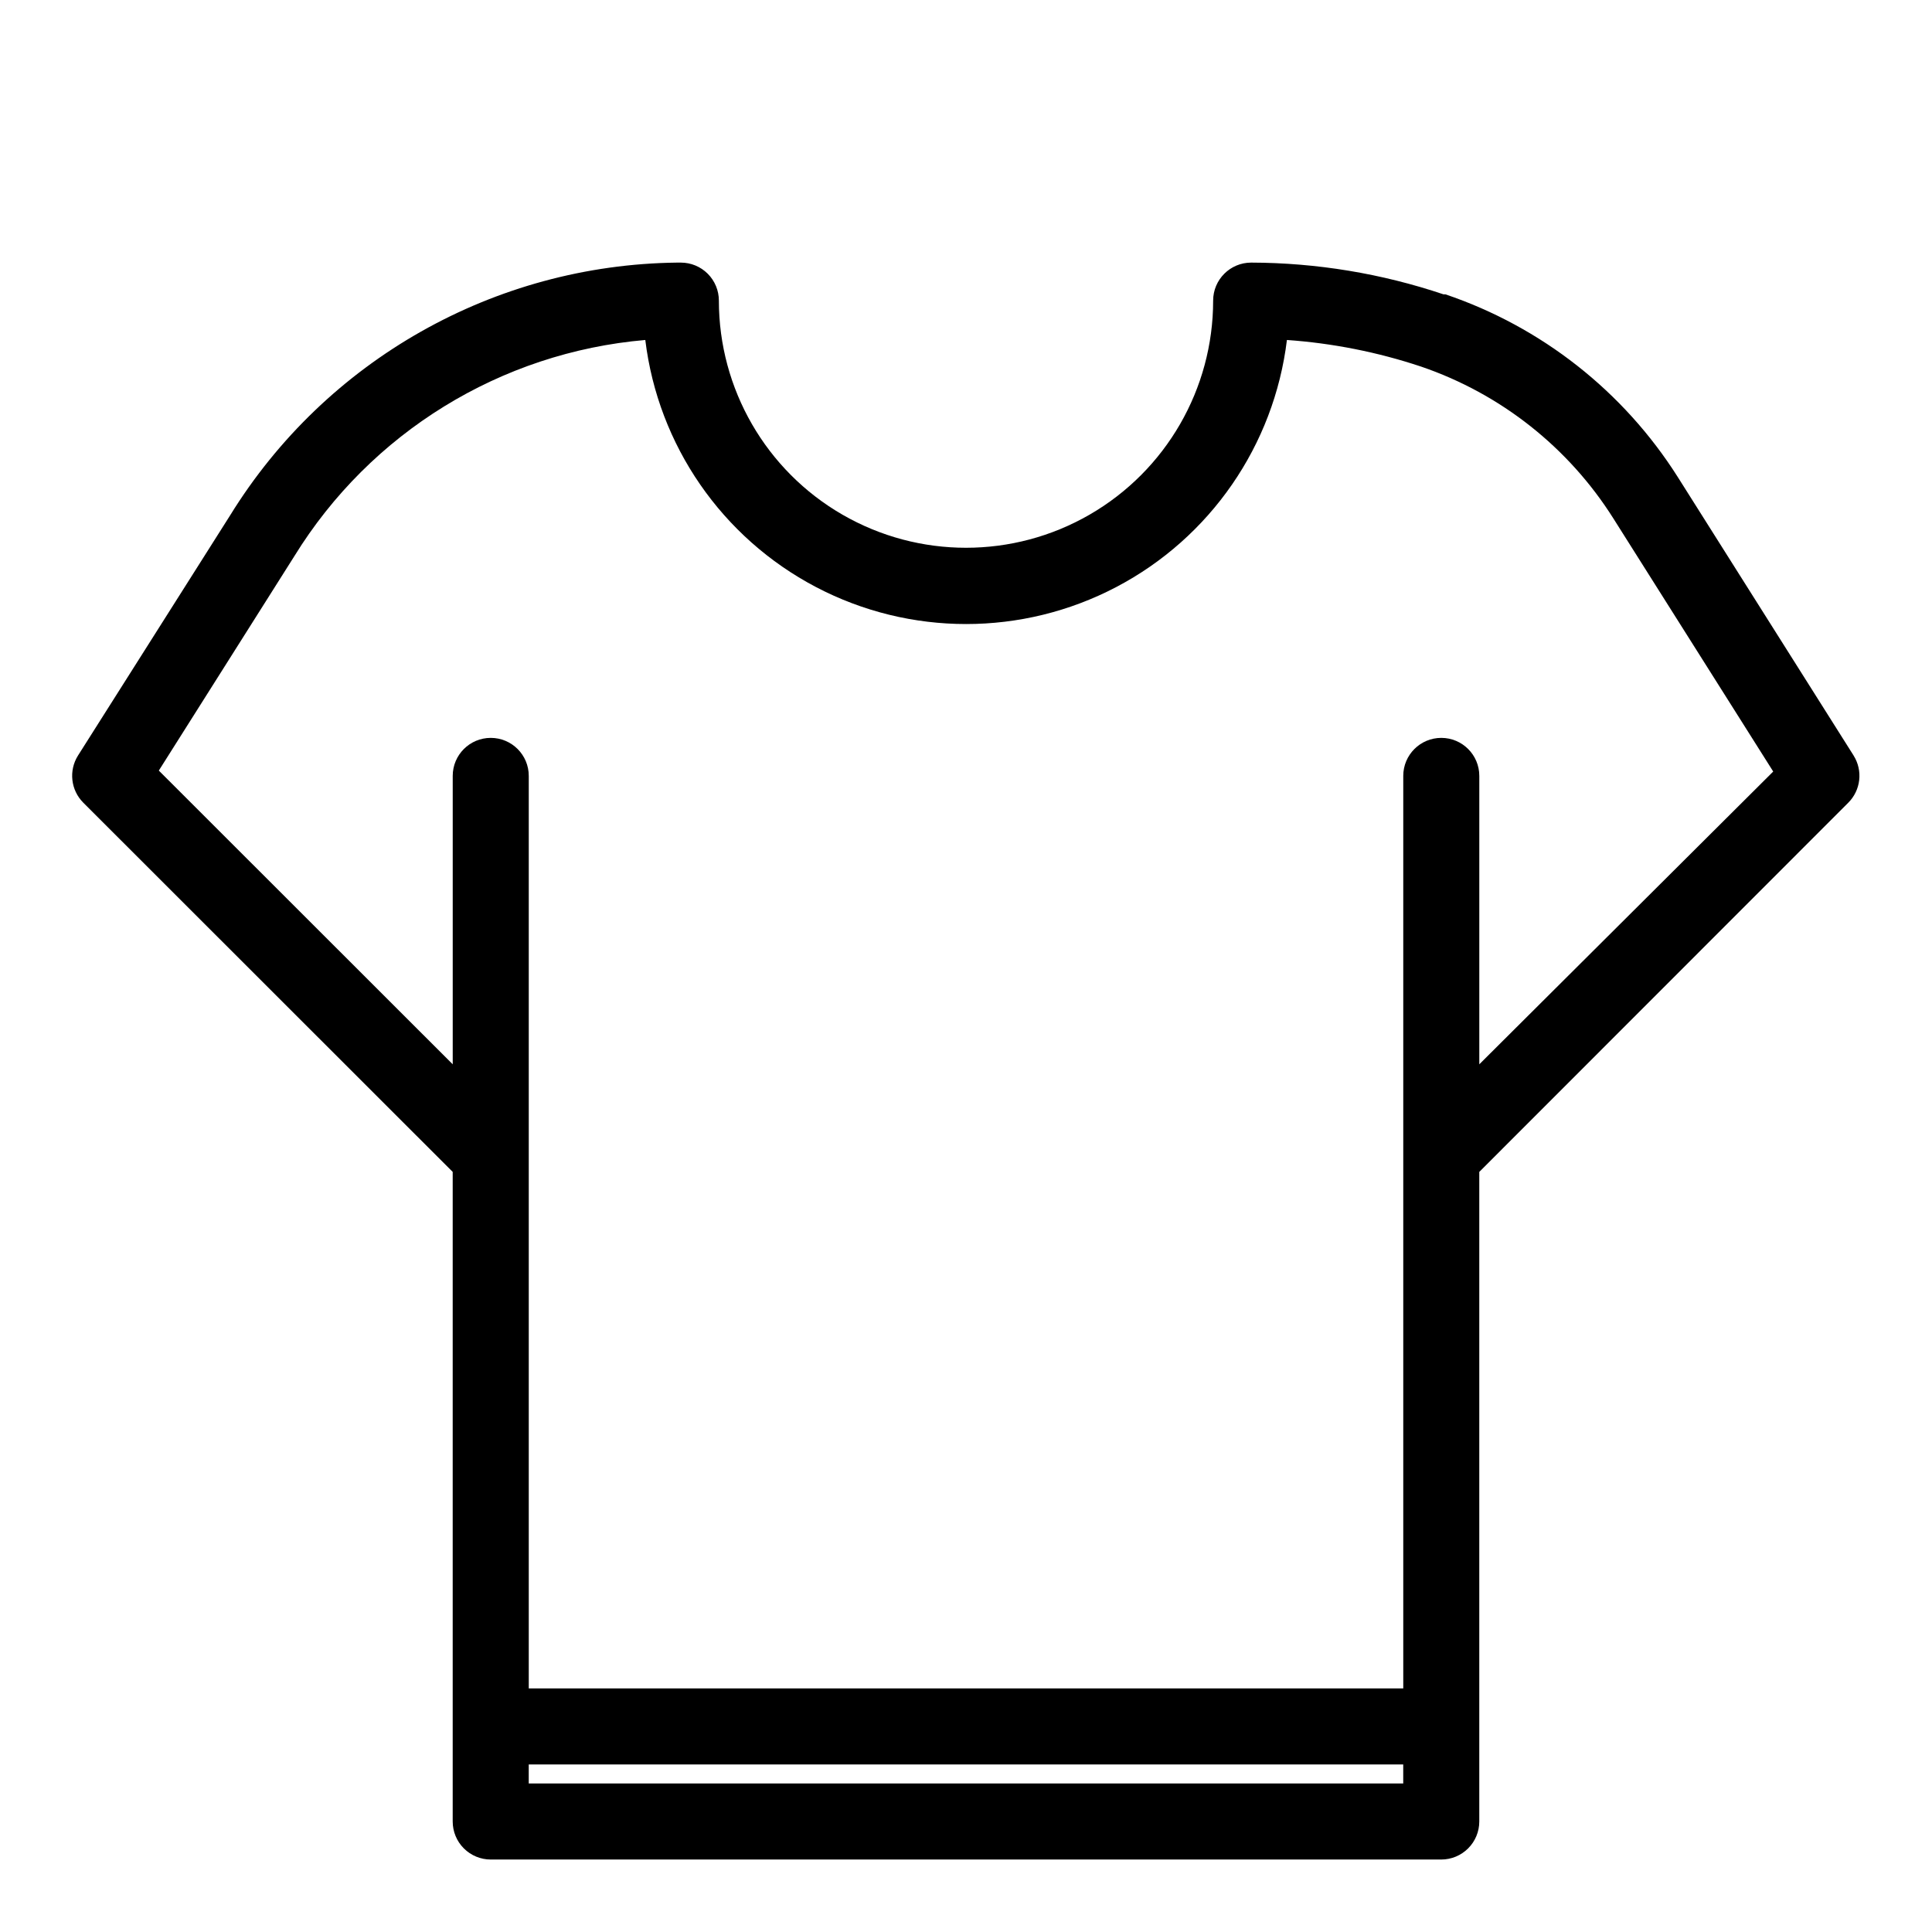 <?xml version="1.0" encoding="UTF-8"?>
<!-- Uploaded to: SVG Repo, www.svgrepo.com, Generator: SVG Repo Mixer Tools -->
<svg fill="#000000" width="800px" height="800px" version="1.1" viewBox="144 144 512 512" xmlns="http://www.w3.org/2000/svg">
 <path d="m635.23 344.23-46.602-73.809c-14.379-22.707-36.109-39.797-61.566-48.414h-0.504c-16.43-5.527-33.648-8.371-50.984-8.414-5.566 0-10.078 4.512-10.078 10.074 0 23.398-12.48 45.023-32.746 56.723s-45.23 11.699-65.496 0c-20.262-11.699-32.746-33.324-32.746-56.723 0-2.672-1.062-5.234-2.953-7.125-1.887-1.887-4.453-2.949-7.125-2.949h-1.008c-48.355 0.555-93.059 25.844-118.45 67.004l-40.305 63.633c-2.504 3.984-1.918 9.172 1.41 12.496l97.891 97.84v172.15c0 2.676 1.062 5.238 2.953 7.125 1.891 1.891 4.453 2.953 7.125 2.953h251.9c2.676 0 5.238-1.062 7.125-2.953 1.891-1.887 2.953-4.449 2.953-7.125v-172.15l97.789-97.84c3.328-3.324 3.914-8.512 1.41-12.496zm-351.11 272.41v-5.039h231.75v5.039zm251.91-190.59v-76.43c0-5.566-4.512-10.074-10.078-10.074-5.562 0-10.074 4.508-10.074 10.074v241.83h-231.75v-241.83c0-5.566-4.512-10.074-10.074-10.074-5.566 0-10.078 4.508-10.078 10.074v76.43l-77.887-77.84 35.922-56.828c20.188-32.738 54.684-53.984 93-57.285 3.406 27.93 20.312 52.406 45.23 65.477 24.914 13.07 54.664 13.07 79.578 0 24.918-13.07 41.824-37.547 45.23-65.477 12.105 0.848 24.055 3.219 35.566 7.055 21.105 7.207 39.102 21.434 50.988 40.305l42.32 67.008z"/>
</svg>
